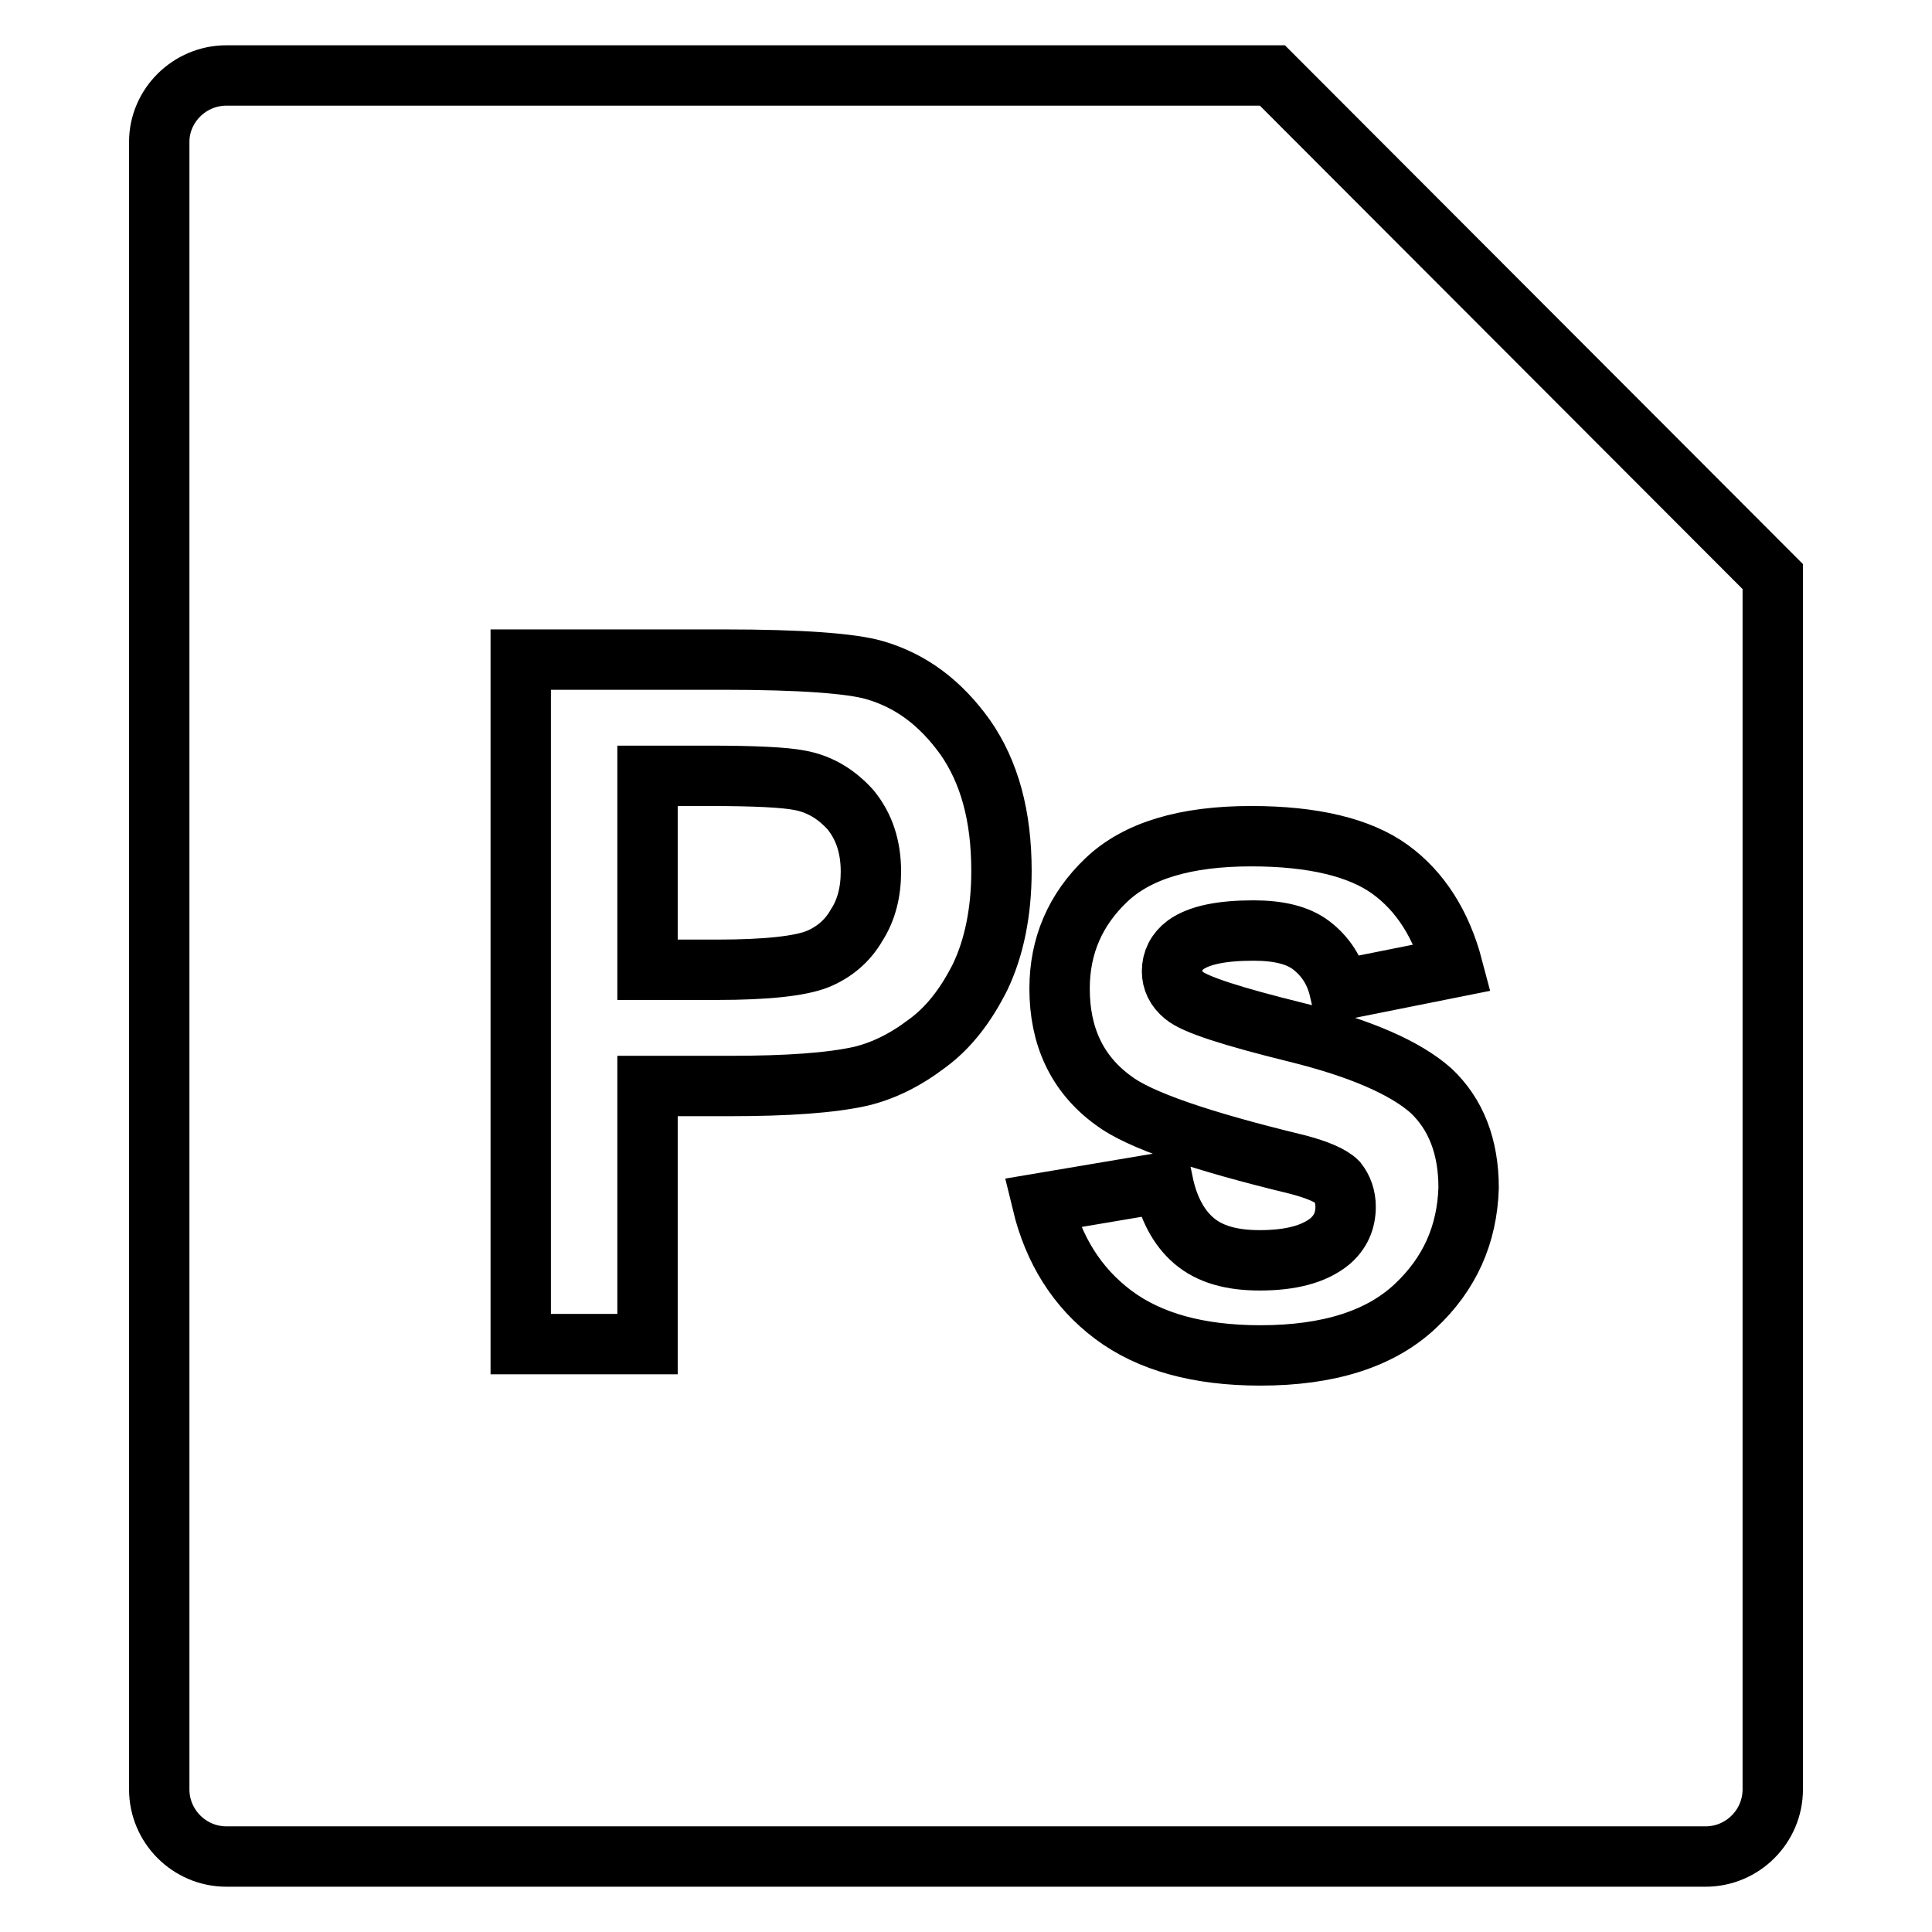 <?xml version="1.0" encoding="utf-8"?>
<!-- Svg Vector Icons : http://www.onlinewebfonts.com/icon -->
<!DOCTYPE svg PUBLIC "-//W3C//DTD SVG 1.1//EN" "http://www.w3.org/Graphics/SVG/1.1/DTD/svg11.dtd">
<svg version="1.1" xmlns="http://www.w3.org/2000/svg" xmlns:xlink="http://www.w3.org/1999/xlink" x="0px" y="0px" viewBox="0 0 256 256" enable-background="new 0 0 256 256" xml:space="preserve">
<g> <path stroke-width="8" fill-opacity="0" stroke="#000000"  d="M106,103.4c-2-0.4-6-0.6-12.1-0.6h-8.1v25.7H95c6.6,0,11-0.5,13.3-1.4c2.2-0.9,4-2.4,5.2-4.5 c1.3-2,1.9-4.4,1.9-7.1c0-3.3-0.9-6-2.7-8.2C110.9,105.3,108.7,103.9,106,103.4z M234.9,76.4L168.6,10H30c-4.9,0-8.9,4-8.9,8.8 v218.3c0,4.9,4,8.9,8.9,8.9H226c4.9,0,8.9-4,8.9-8.9L234.9,76.4z M129.9,129.4c-1.9,3.8-4.2,6.8-7.1,8.9c-2.9,2.2-5.8,3.6-8.7,4.3 c-4,0.9-9.8,1.3-17.4,1.3H85.8v34.2H69V87.4h26.9c10.2,0,16.9,0.5,20,1.4c4.8,1.4,8.7,4.3,12,8.9c3.2,4.6,4.8,10.4,4.8,17.7 C132.7,120.9,131.7,125.6,129.9,129.4z M187.5,173.1c-4.6,4.3-11.4,6.5-20.5,6.5c-8.2,0-14.7-1.8-19.5-5.4 c-4.8-3.6-7.9-8.6-9.4-14.8l16-2.7c0.7,3.4,2.1,6,4.1,7.7c2.1,1.8,5,2.6,8.7,2.6c4.1,0,7.2-0.8,9.3-2.5c1.4-1.2,2.1-2.7,2.1-4.6 c0-1.3-0.4-2.4-1.1-3.3c-0.8-0.8-2.6-1.6-5.3-2.3c-12.8-3.1-21-5.9-24.4-8.5c-4.8-3.5-7.1-8.5-7.1-14.8c0-5.7,2.1-10.5,6.2-14.4 c4.1-3.9,10.5-5.8,19.2-5.8c8.2,0,14.4,1.5,18.4,4.4c4,2.9,6.8,7.3,8.3,13l-15,3c-0.6-2.6-1.9-4.5-3.7-5.9c-1.8-1.4-4.4-2-7.7-2 c-4.2,0-7.2,0.6-9,1.9c-1.2,0.9-1.8,2.1-1.8,3.5c0,1.2,0.5,2.3,1.6,3.2c1.4,1.2,6.4,2.8,14.9,4.9c8.5,2.1,14.4,4.7,17.8,7.7 c3.3,3.1,5,7.4,5,12.9C194.4,163.6,192.1,168.8,187.5,173.1z"/></g>
</svg>
